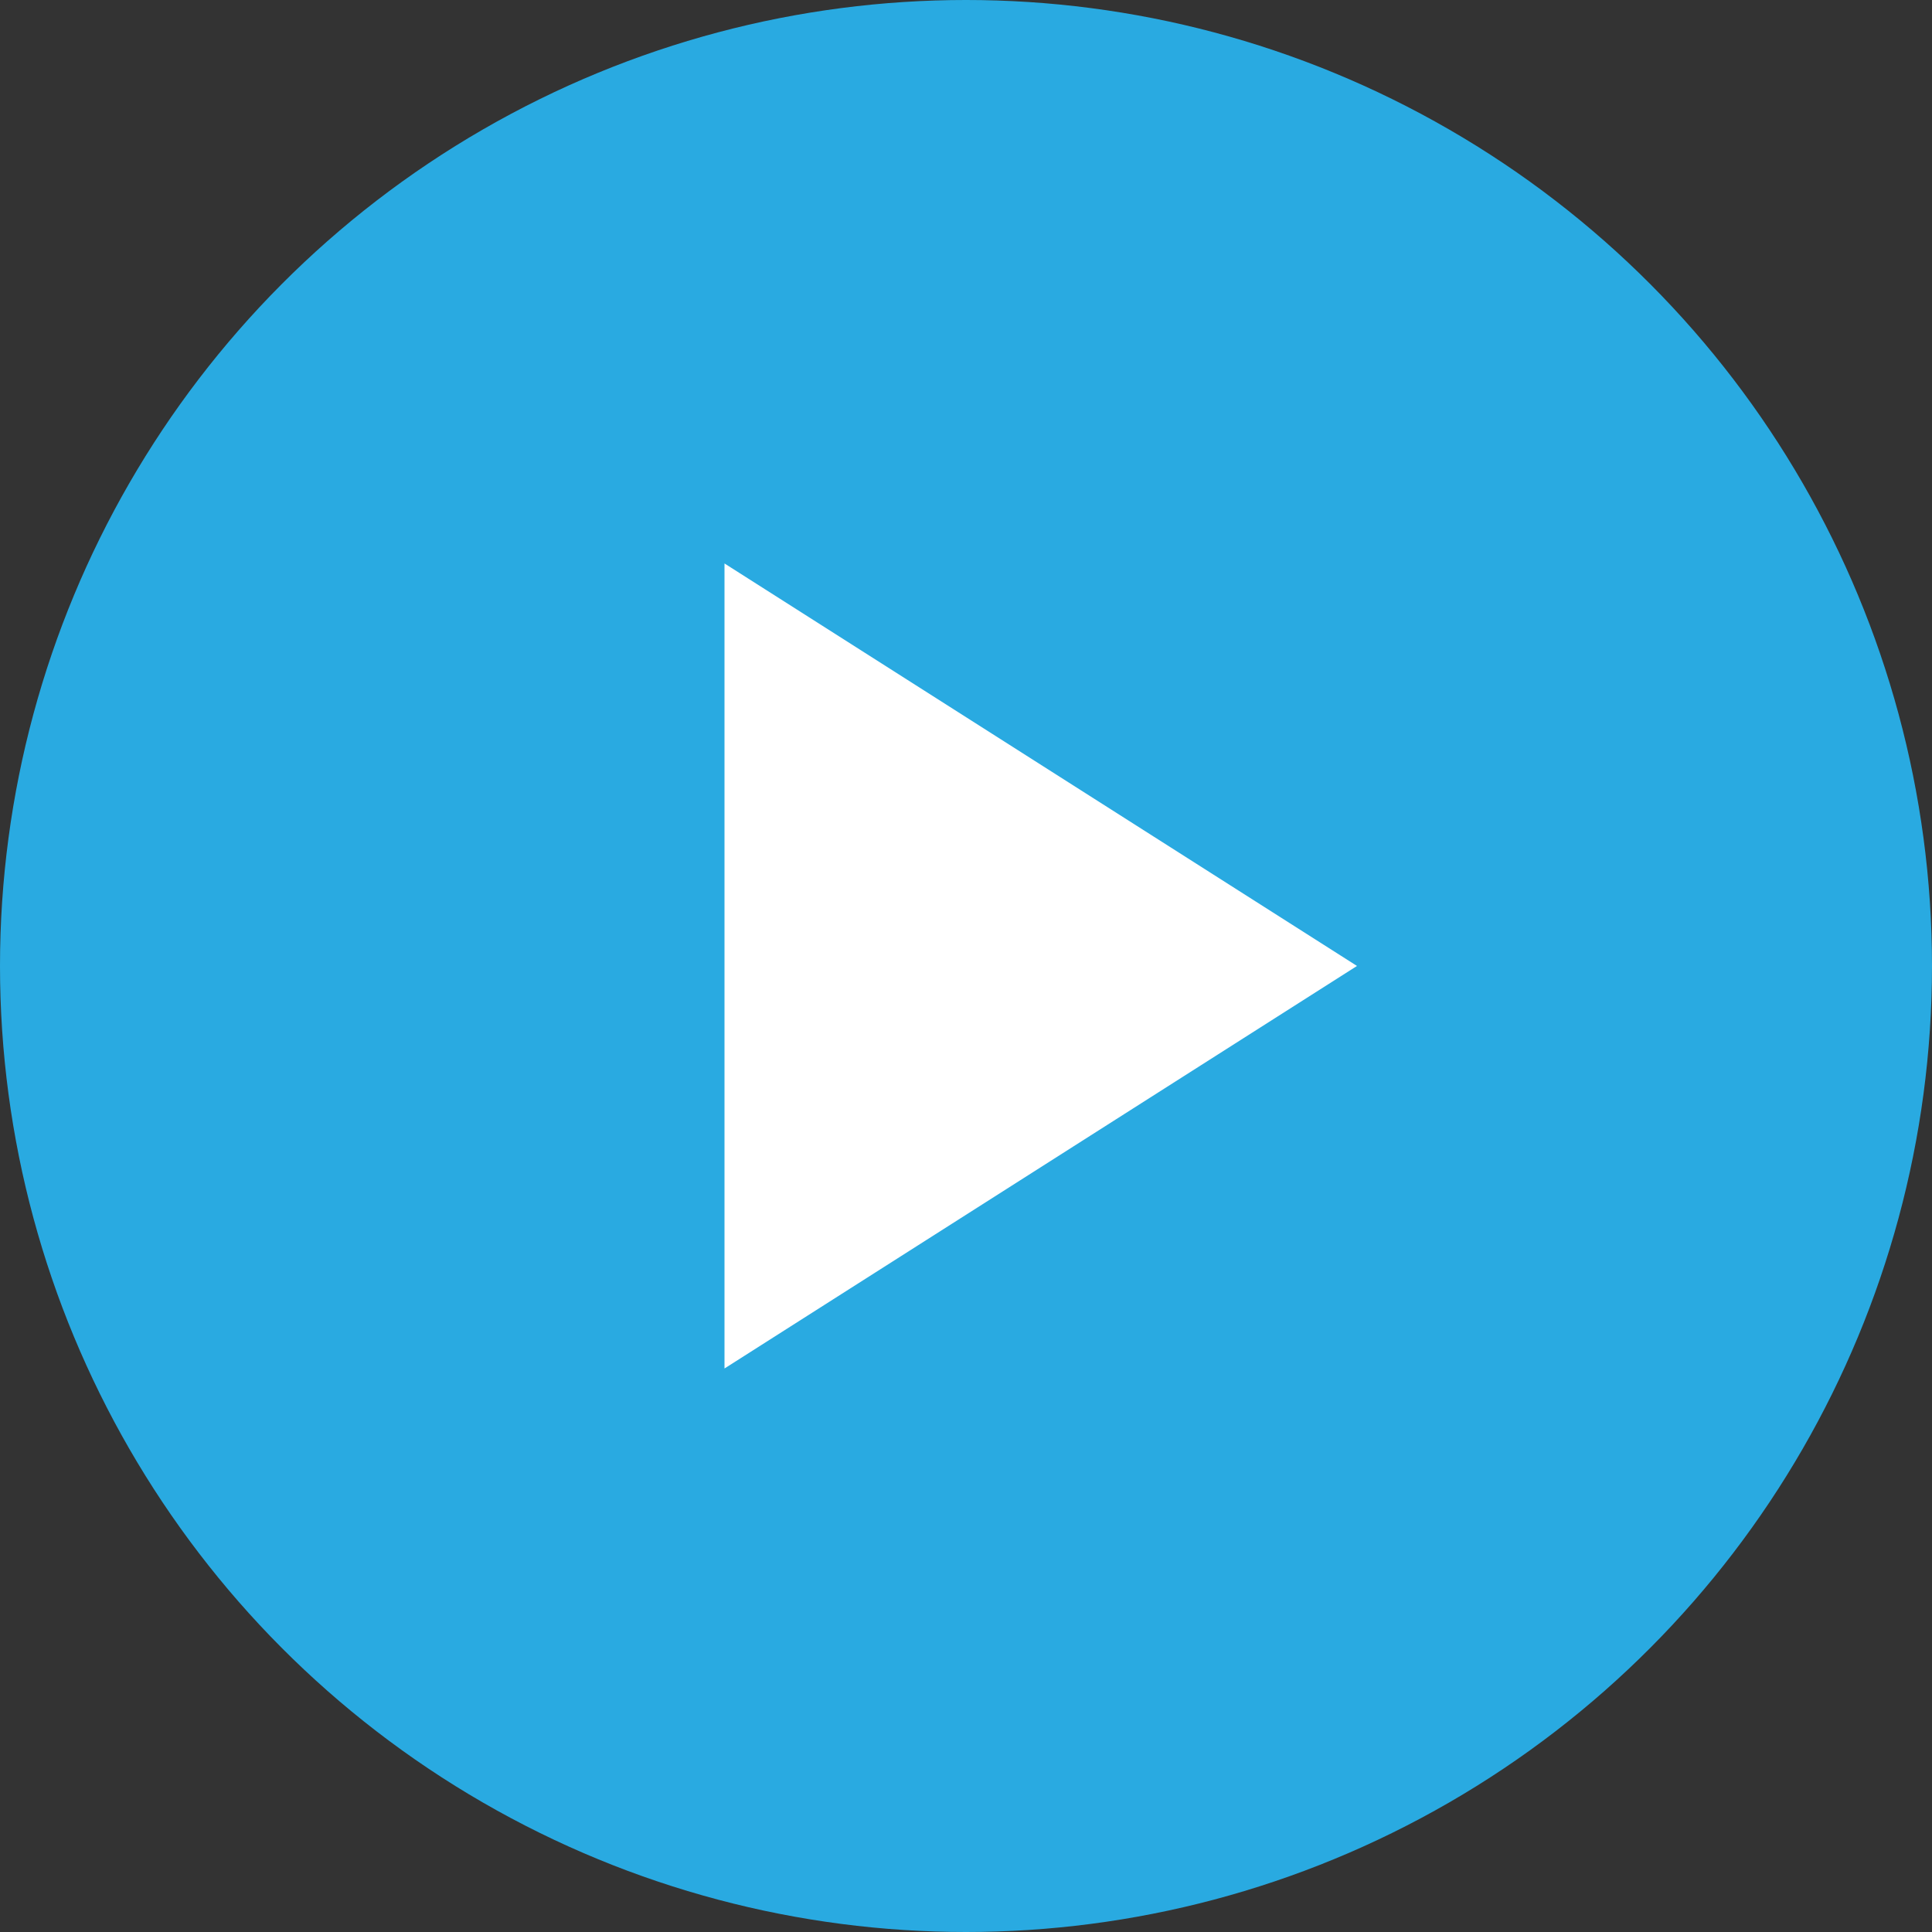 <svg width="40" height="40" viewBox="0 0 40 40" fill="none" xmlns="http://www.w3.org/2000/svg">
<rect x="0" y="0" width="40" height="40" fill="#333333" stroke="none"/>
<g id="Play">
<circle id="Ellipse 1" cx="20" cy="20" r="20" fill="#29AAE1"/>
<path id="Vector" d="M15 11.666V28.333L28.095 19.999L15 11.666Z" fill="white"/>
</g>
</svg>
